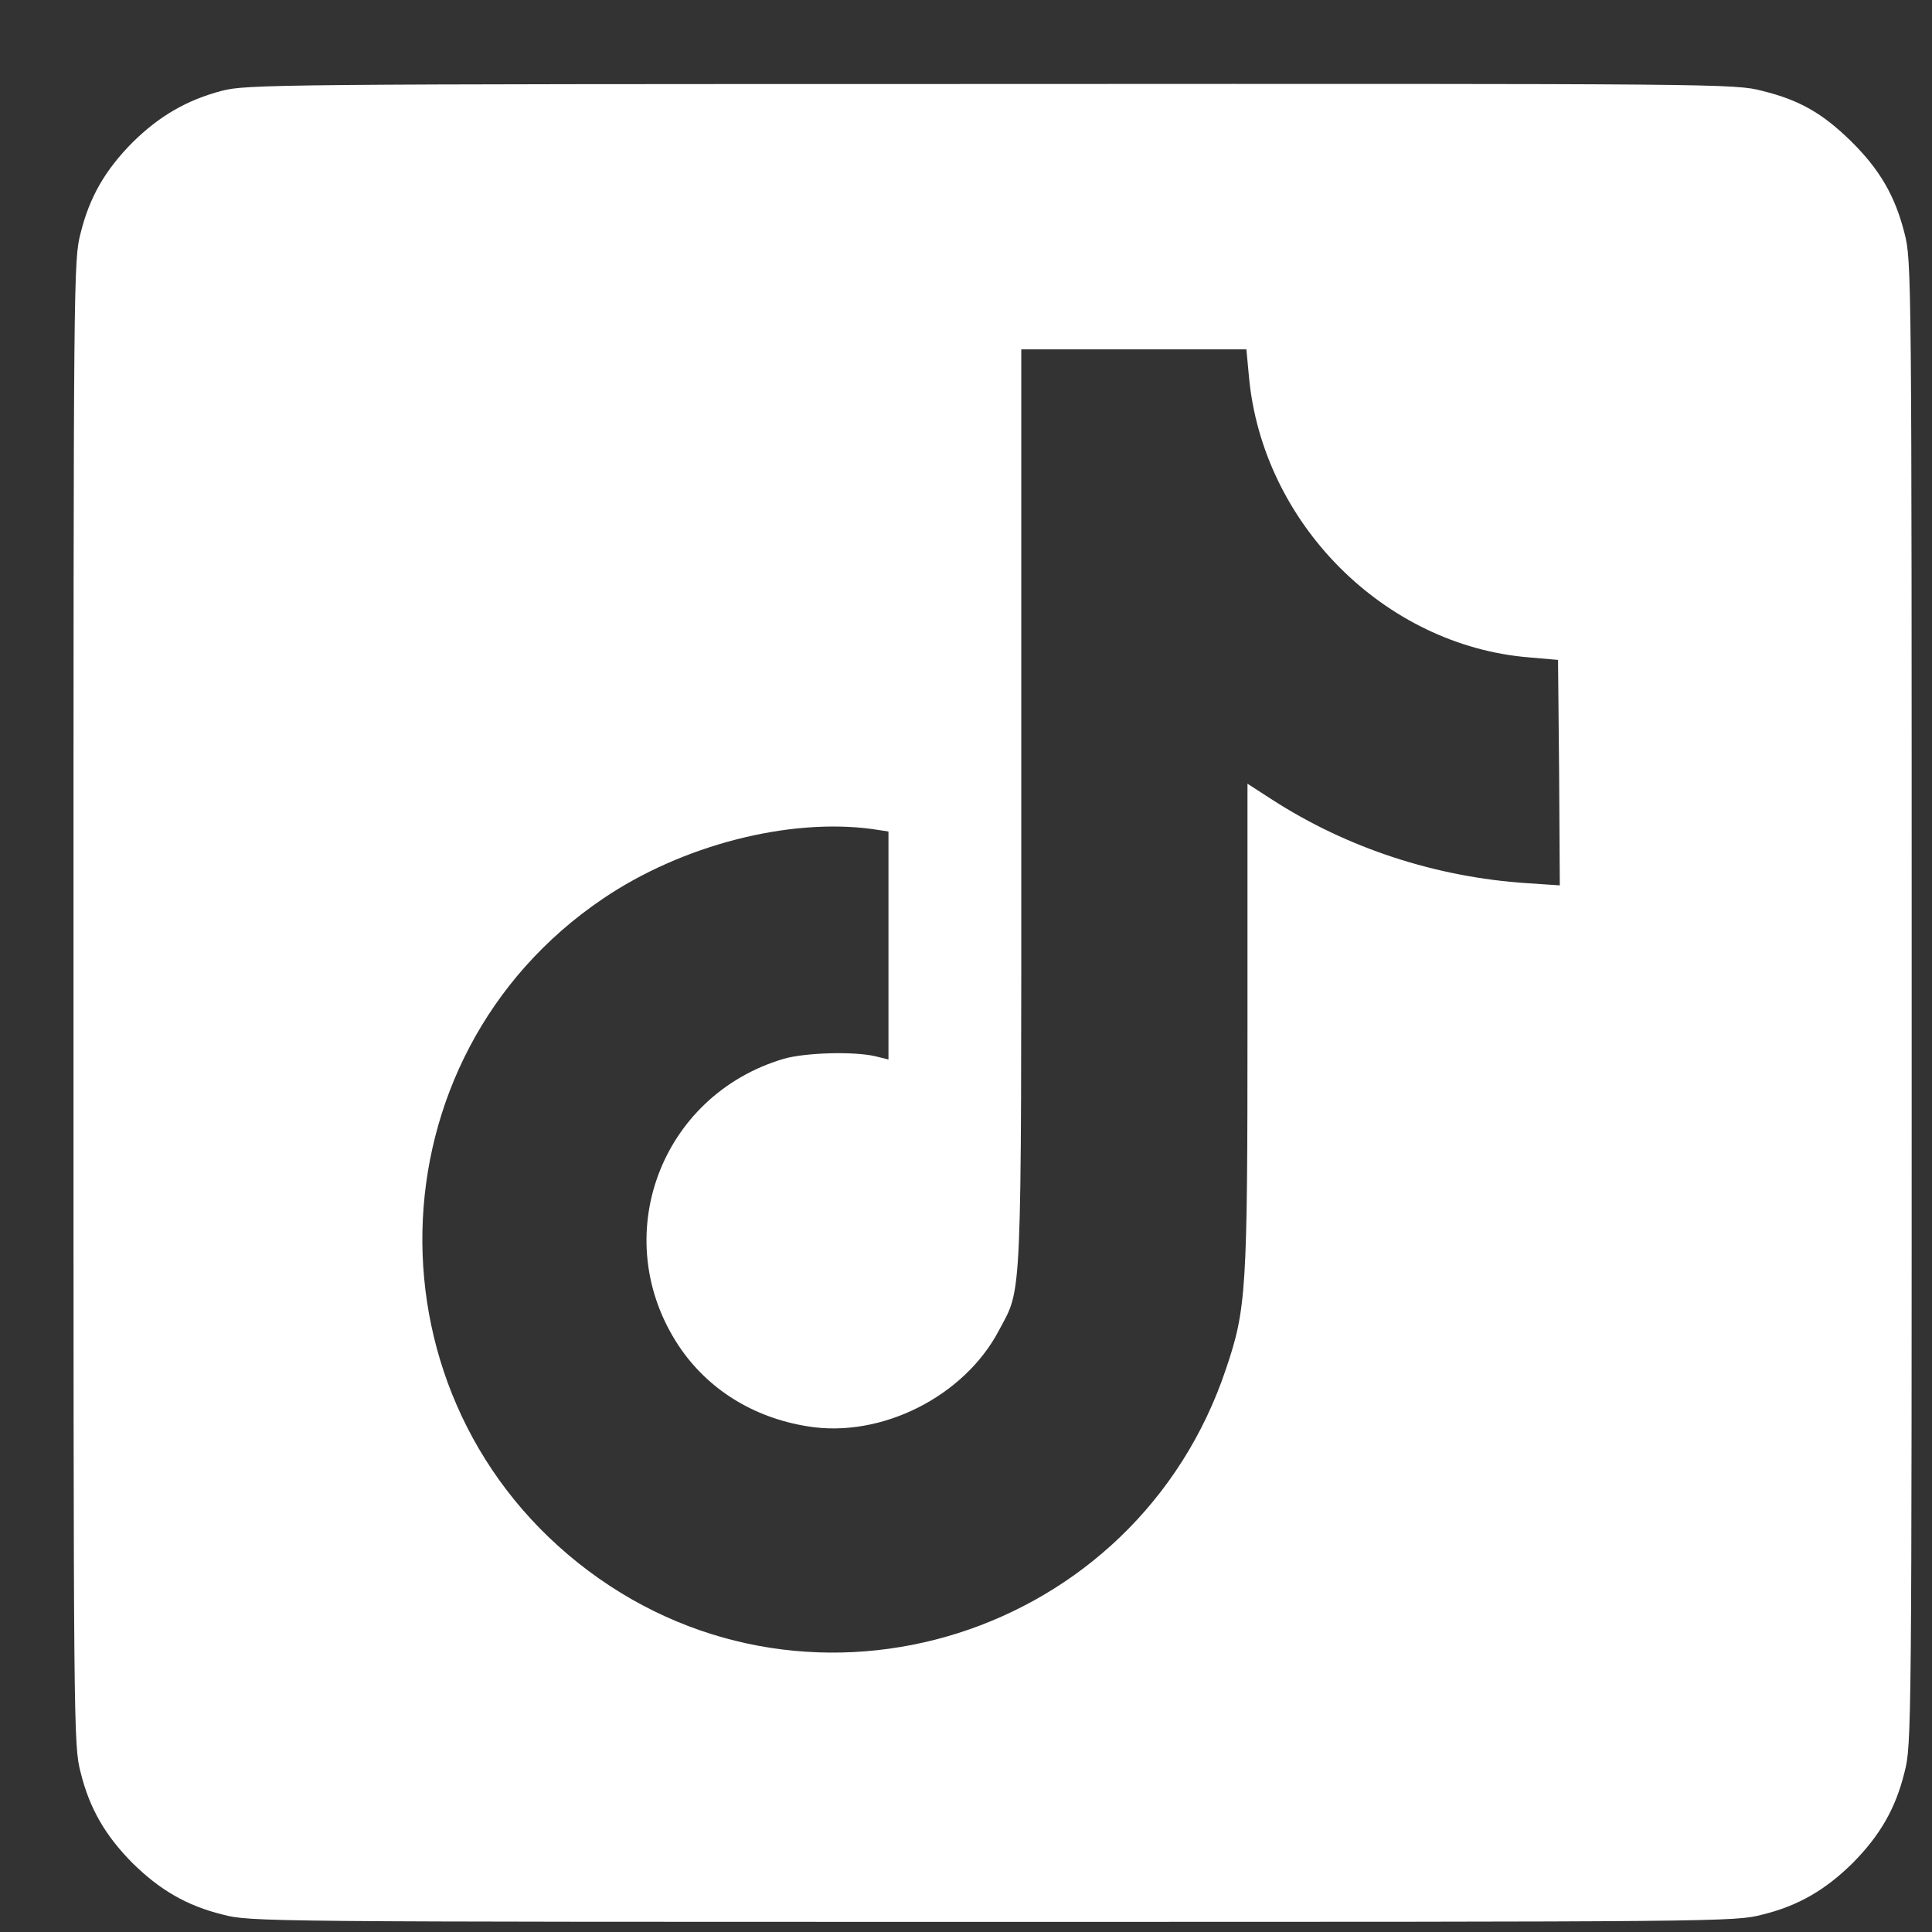 <svg width="23" height="23" viewBox="0 0 23 23" fill="none" xmlns="http://www.w3.org/2000/svg">
<rect x="0" y="0" width="23" height="23" fill="#333333" stroke="none"/>
<path d="M2.636 1.082C2.221 1.193 1.896 1.381 1.576 1.697C1.255 2.022 1.067 2.342 0.96 2.774C0.875 3.099 0.875 3.266 0.875 11.938C0.875 20.609 0.875 20.776 0.96 21.101C1.067 21.533 1.255 21.853 1.576 22.178C1.901 22.498 2.221 22.687 2.653 22.793C2.978 22.879 3.144 22.879 11.816 22.879C20.488 22.879 20.655 22.879 20.98 22.793C21.412 22.687 21.732 22.498 22.057 22.178C22.378 21.853 22.566 21.533 22.672 21.101C22.758 20.776 22.758 20.609 22.758 11.938C22.758 3.266 22.758 3.099 22.672 2.774C22.561 2.334 22.378 2.018 22.035 1.68C21.698 1.351 21.429 1.193 20.98 1.082C20.655 0.996 20.48 0.996 11.799 1C3.209 1 2.939 1.005 2.636 1.082ZM14.868 4.479C15.026 6.227 16.479 7.685 18.202 7.826L18.548 7.856L18.561 9.198L18.569 10.54L18.176 10.514C17.09 10.442 16.035 10.095 15.142 9.518L14.851 9.33V12.207C14.851 15.365 14.838 15.579 14.595 16.297C13.53 19.481 9.679 20.699 7.008 18.703C4.298 16.677 4.384 12.587 7.179 10.698C8.119 10.061 9.389 9.736 10.38 9.869L10.577 9.899V11.254V12.613L10.419 12.574C10.158 12.514 9.585 12.532 9.333 12.604C7.854 13.04 7.23 14.741 8.081 16.023C8.423 16.536 8.966 16.878 9.62 16.981C10.492 17.122 11.475 16.626 11.889 15.844C12.171 15.31 12.158 15.643 12.158 9.621V4.159H13.5H14.838L14.868 4.479Z" fill="white"/>
</svg>
